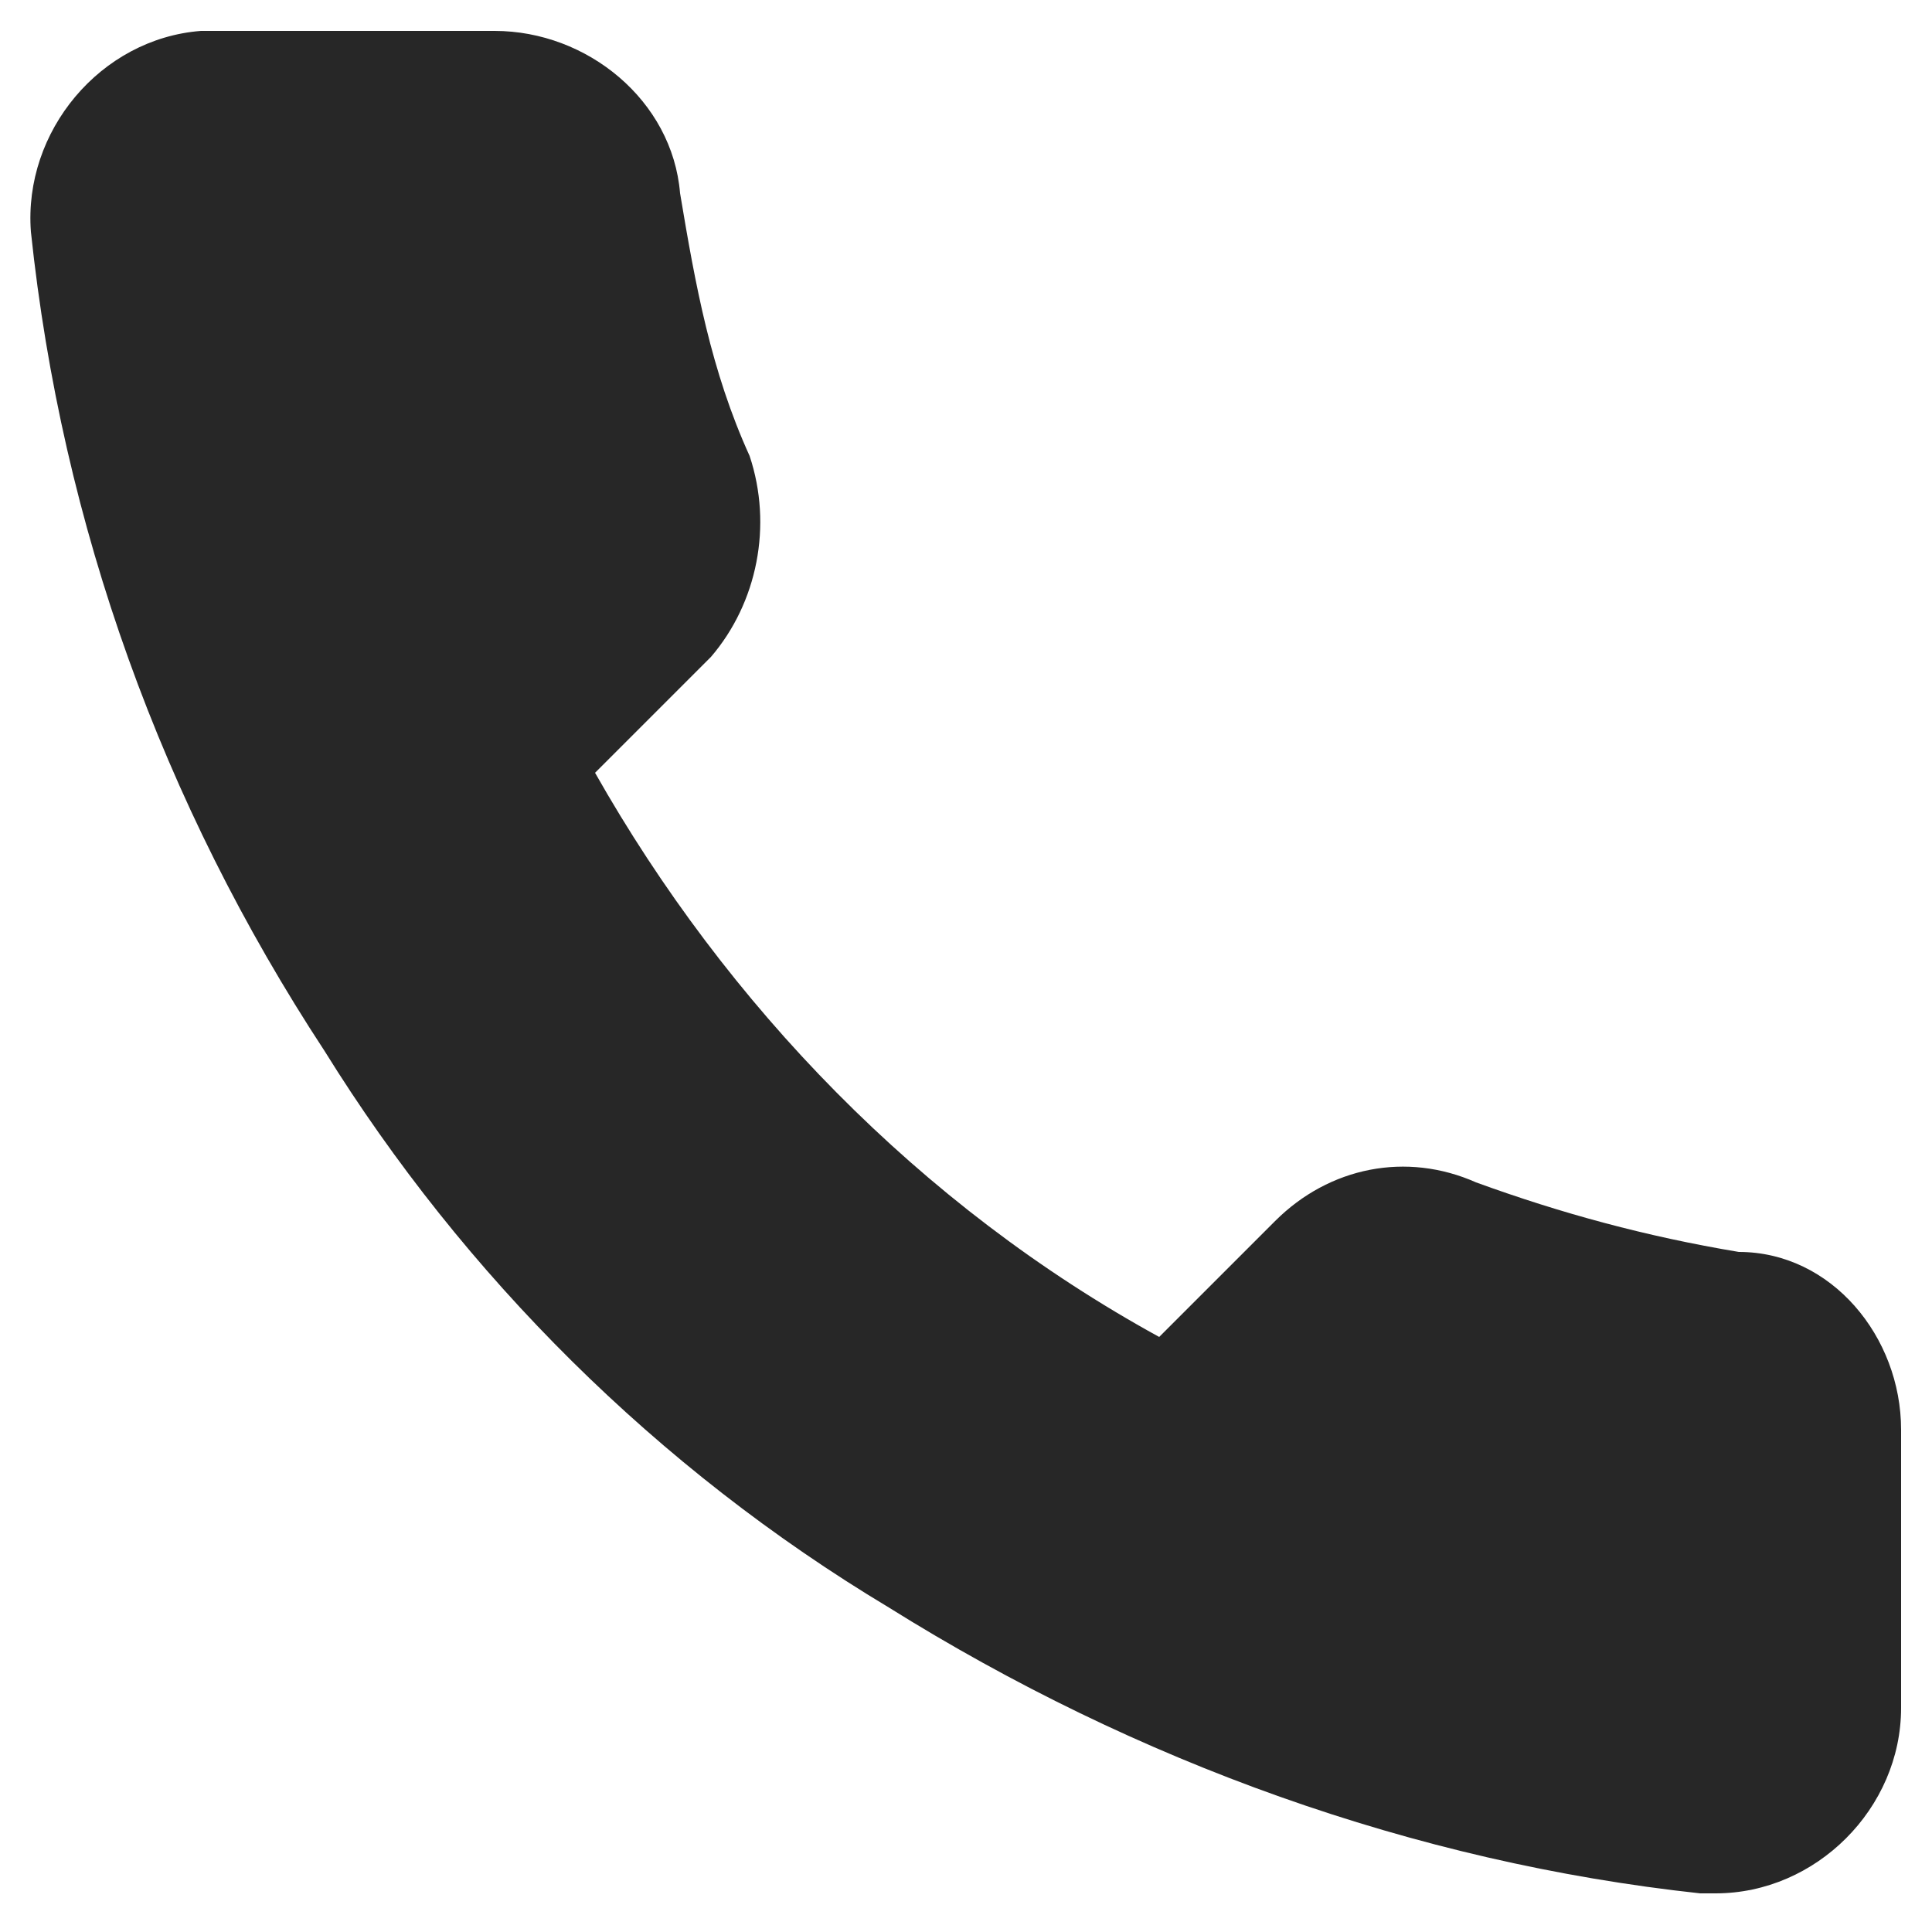 <?xml version="1.0" encoding="UTF-8"?>
<!-- Generator: Adobe Illustrator 27.5.0, SVG Export Plug-In . SVG Version: 6.00 Build 0)  -->
<svg xmlns="http://www.w3.org/2000/svg" xmlns:xlink="http://www.w3.org/1999/xlink" version="1.1" id="Ebene_1" x="0px" y="0px" viewBox="0 0 25 25" overflow="visible" xml:space="preserve">
<path id="_8216011891543238910" fill="#272727" d="M24.6,18.5v3.6c0,1.3-1.1,2.4-2.4,2.4c-0.1,0-0.2,0-0.2,0  c-3.7-0.4-7.3-1.7-10.5-3.7C8.5,19,6,16.5,4.2,13.6C2.1,10.4,0.8,6.8,0.4,3C0.3,1.7,1.3,0.5,2.6,0.4c0.1,0,0.1,0,0.2,0h3.6  c1.2,0,2.3,0.9,2.4,2.1c0.2,1.2,0.4,2.3,0.9,3.4c0.3,0.9,0.1,1.9-0.5,2.6L7.7,10c1.7,3,4.2,5.6,7.3,7.3l1.5-1.5  c0.7-0.7,1.7-0.9,2.6-0.5c1.1,0.4,2.2,0.7,3.4,0.9C23.7,16.2,24.6,17.3,24.6,18.5L24.6,18.5z"></path>
</svg>
